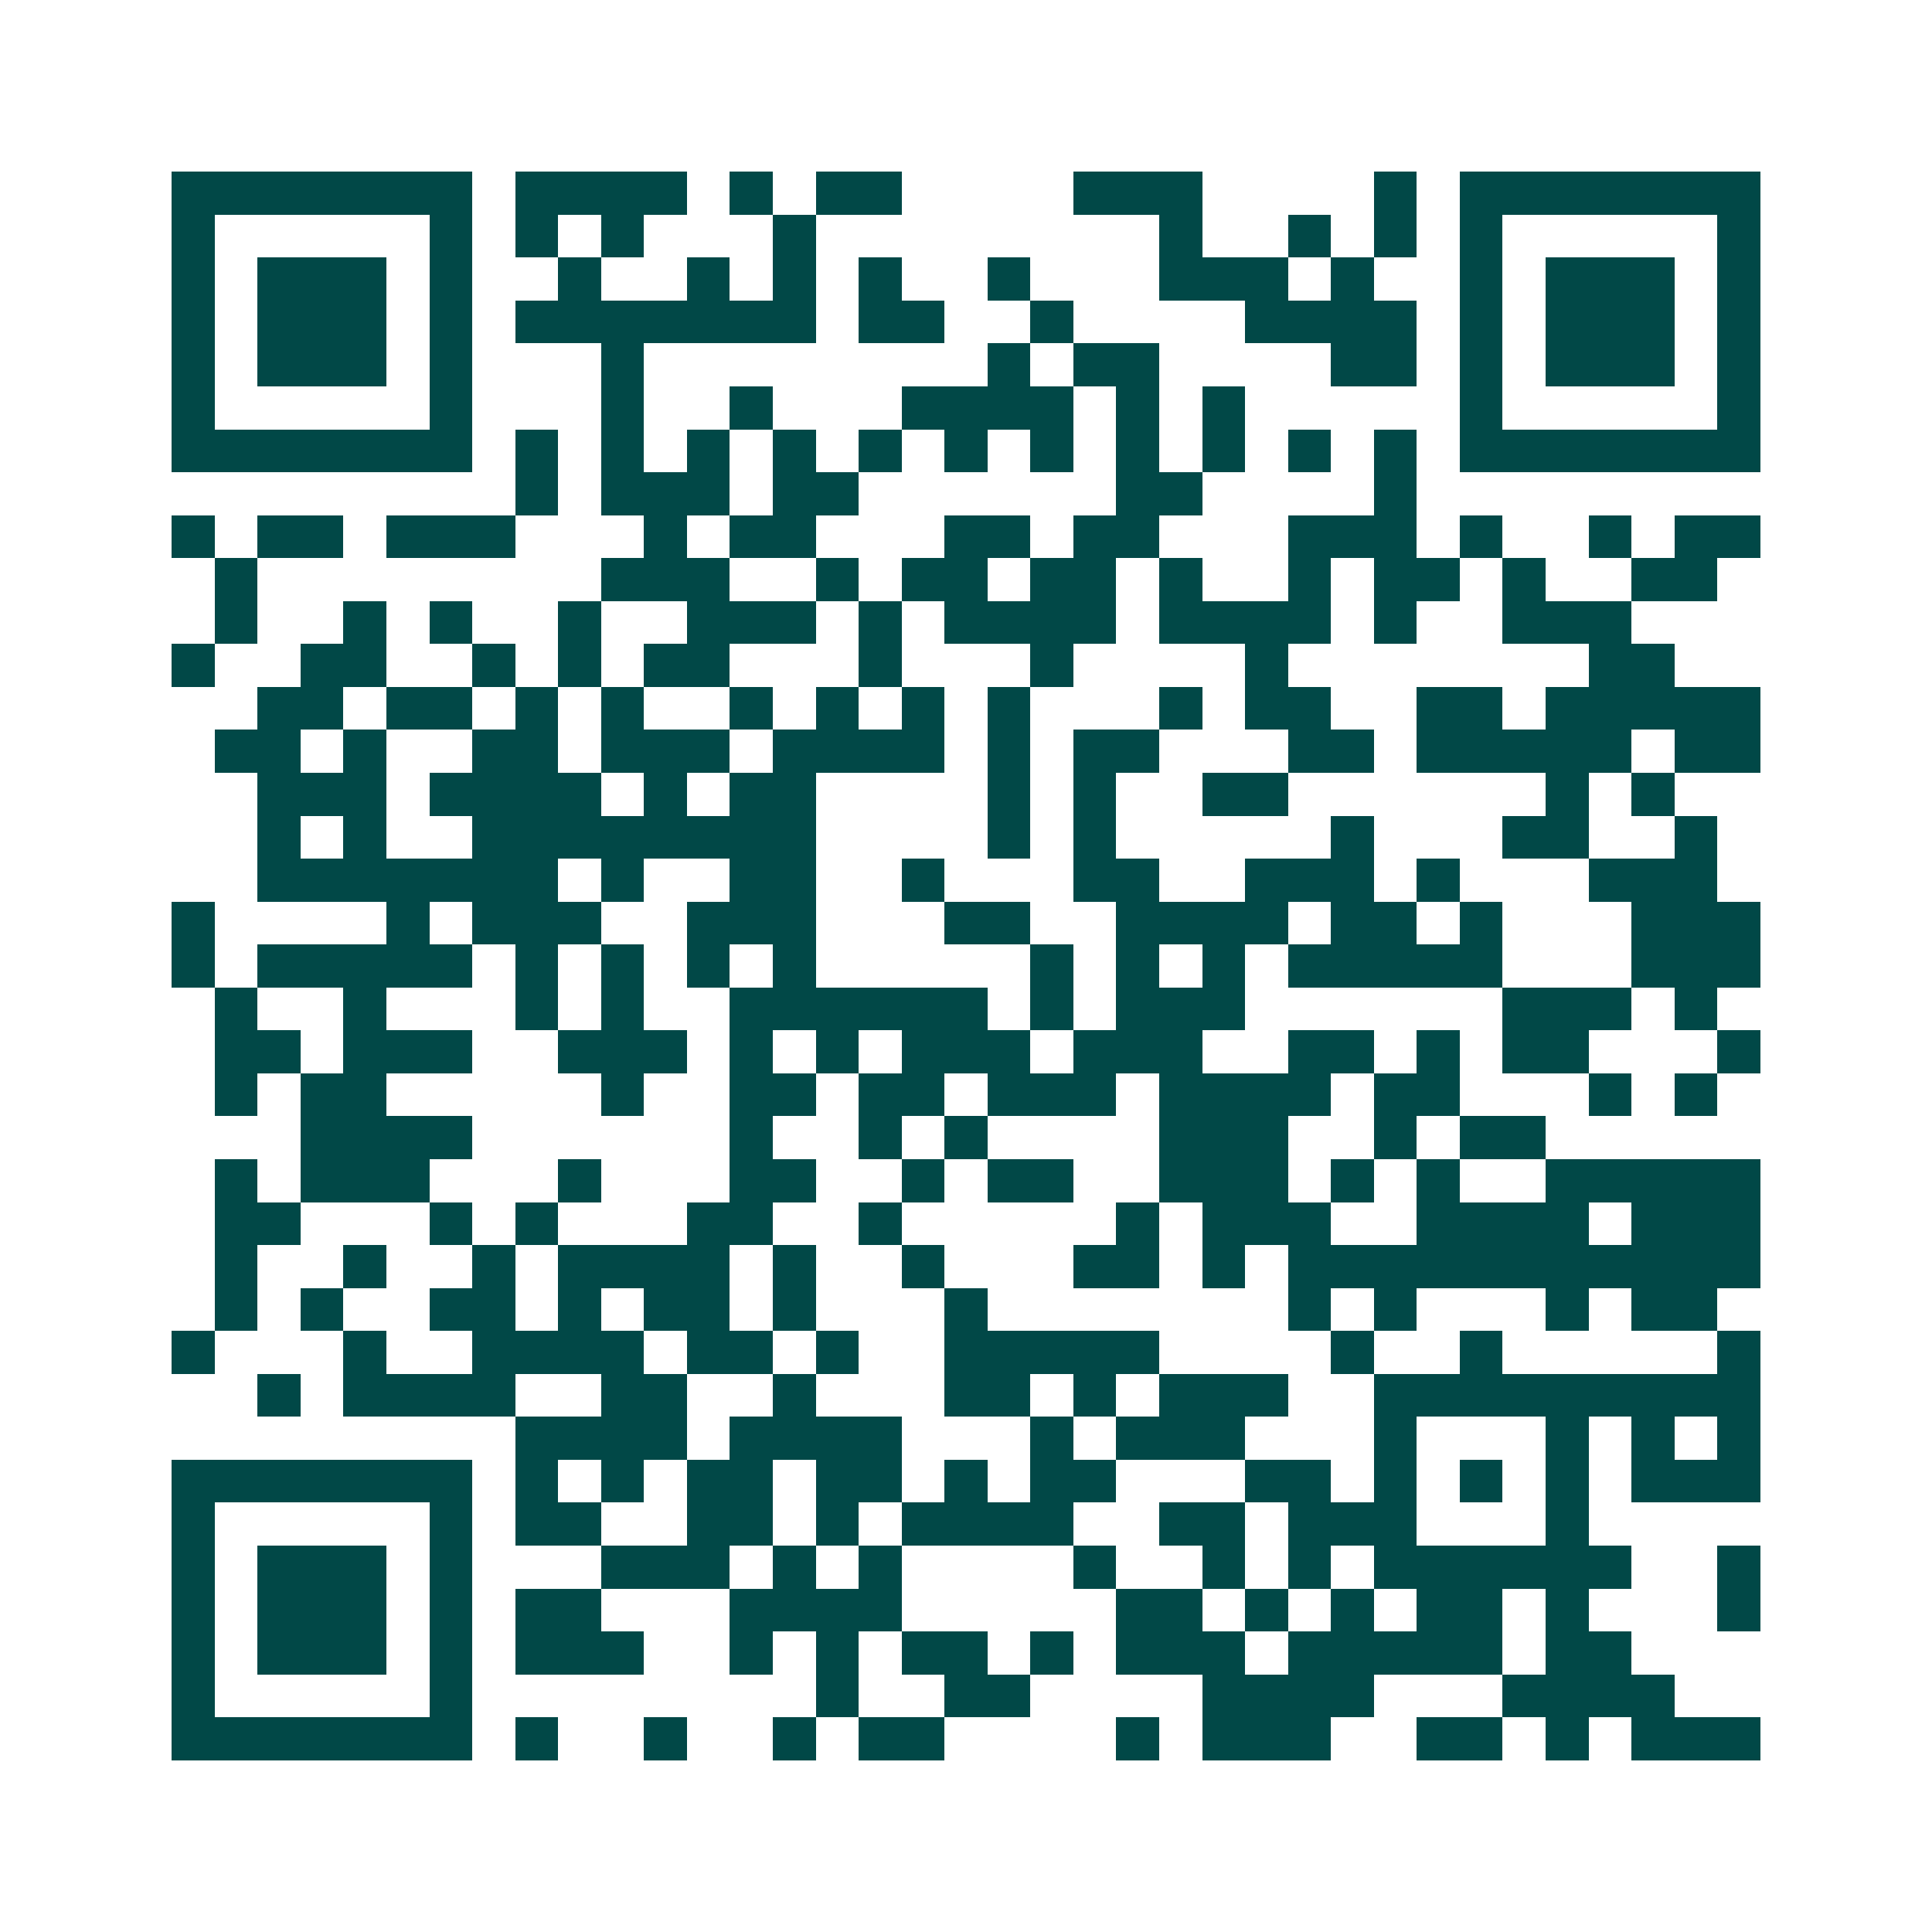 <svg xmlns="http://www.w3.org/2000/svg" width="200" height="200" viewBox="0 0 45 45" shape-rendering="crispEdges"><path fill="#ffffff" d="M0 0h45v45H0z"/><path stroke="#014847" d="M4 4.5h7m1 0h4m1 0h1m1 0h2m4 0h3m4 0h1m1 0h7M4 5.5h1m5 0h1m1 0h1m1 0h1m3 0h1m8 0h1m2 0h1m1 0h1m1 0h1m5 0h1M4 6.5h1m1 0h3m1 0h1m2 0h1m2 0h1m1 0h1m1 0h1m2 0h1m3 0h3m1 0h1m2 0h1m1 0h3m1 0h1M4 7.5h1m1 0h3m1 0h1m1 0h7m1 0h2m2 0h1m4 0h4m1 0h1m1 0h3m1 0h1M4 8.5h1m1 0h3m1 0h1m3 0h1m8 0h1m1 0h2m4 0h2m1 0h1m1 0h3m1 0h1M4 9.5h1m5 0h1m3 0h1m2 0h1m3 0h4m1 0h1m1 0h1m5 0h1m5 0h1M4 10.5h7m1 0h1m1 0h1m1 0h1m1 0h1m1 0h1m1 0h1m1 0h1m1 0h1m1 0h1m1 0h1m1 0h1m1 0h7M12 11.5h1m1 0h3m1 0h2m6 0h2m4 0h1M4 12.5h1m1 0h2m1 0h3m3 0h1m1 0h2m3 0h2m1 0h2m3 0h3m1 0h1m2 0h1m1 0h2M5 13.5h1m8 0h3m2 0h1m1 0h2m1 0h2m1 0h1m2 0h1m1 0h2m1 0h1m2 0h2M5 14.5h1m2 0h1m1 0h1m2 0h1m2 0h3m1 0h1m1 0h4m1 0h4m1 0h1m2 0h3M4 15.5h1m2 0h2m2 0h1m1 0h1m1 0h2m3 0h1m3 0h1m4 0h1m7 0h2M6 16.5h2m1 0h2m1 0h1m1 0h1m2 0h1m1 0h1m1 0h1m1 0h1m3 0h1m1 0h2m2 0h2m1 0h5M5 17.5h2m1 0h1m2 0h2m1 0h3m1 0h4m1 0h1m1 0h2m3 0h2m1 0h5m1 0h2M6 18.5h3m1 0h4m1 0h1m1 0h2m4 0h1m1 0h1m2 0h2m6 0h1m1 0h1M6 19.5h1m1 0h1m2 0h8m4 0h1m1 0h1m5 0h1m3 0h2m2 0h1M6 20.5h7m1 0h1m2 0h2m2 0h1m3 0h2m2 0h3m1 0h1m3 0h3M4 21.5h1m4 0h1m1 0h3m2 0h3m3 0h2m2 0h4m1 0h2m1 0h1m3 0h3M4 22.5h1m1 0h5m1 0h1m1 0h1m1 0h1m1 0h1m5 0h1m1 0h1m1 0h1m1 0h5m3 0h3M5 23.5h1m2 0h1m3 0h1m1 0h1m2 0h6m1 0h1m1 0h3m6 0h3m1 0h1M5 24.5h2m1 0h3m2 0h3m1 0h1m1 0h1m1 0h3m1 0h3m2 0h2m1 0h1m1 0h2m3 0h1M5 25.5h1m1 0h2m5 0h1m2 0h2m1 0h2m1 0h3m1 0h4m1 0h2m3 0h1m1 0h1M7 26.5h4m6 0h1m2 0h1m1 0h1m4 0h3m2 0h1m1 0h2M5 27.5h1m1 0h3m3 0h1m3 0h2m2 0h1m1 0h2m2 0h3m1 0h1m1 0h1m2 0h5M5 28.5h2m3 0h1m1 0h1m3 0h2m2 0h1m5 0h1m1 0h3m2 0h4m1 0h3M5 29.5h1m2 0h1m2 0h1m1 0h4m1 0h1m2 0h1m3 0h2m1 0h1m1 0h11M5 30.5h1m1 0h1m2 0h2m1 0h1m1 0h2m1 0h1m3 0h1m7 0h1m1 0h1m3 0h1m1 0h2M4 31.5h1m3 0h1m2 0h4m1 0h2m1 0h1m2 0h5m4 0h1m2 0h1m5 0h1M6 32.5h1m1 0h4m2 0h2m2 0h1m3 0h2m1 0h1m1 0h3m2 0h9M12 33.5h4m1 0h4m3 0h1m1 0h3m3 0h1m3 0h1m1 0h1m1 0h1M4 34.5h7m1 0h1m1 0h1m1 0h2m1 0h2m1 0h1m1 0h2m3 0h2m1 0h1m1 0h1m1 0h1m1 0h3M4 35.5h1m5 0h1m1 0h2m2 0h2m1 0h1m1 0h4m2 0h2m1 0h3m3 0h1M4 36.5h1m1 0h3m1 0h1m3 0h3m1 0h1m1 0h1m4 0h1m2 0h1m1 0h1m1 0h6m2 0h1M4 37.5h1m1 0h3m1 0h1m1 0h2m3 0h4m5 0h2m1 0h1m1 0h1m1 0h2m1 0h1m3 0h1M4 38.5h1m1 0h3m1 0h1m1 0h3m2 0h1m1 0h1m1 0h2m1 0h1m1 0h3m1 0h5m1 0h2M4 39.5h1m5 0h1m8 0h1m2 0h2m4 0h4m3 0h4M4 40.5h7m1 0h1m2 0h1m2 0h1m1 0h2m4 0h1m1 0h3m2 0h2m1 0h1m1 0h3"/></svg>
